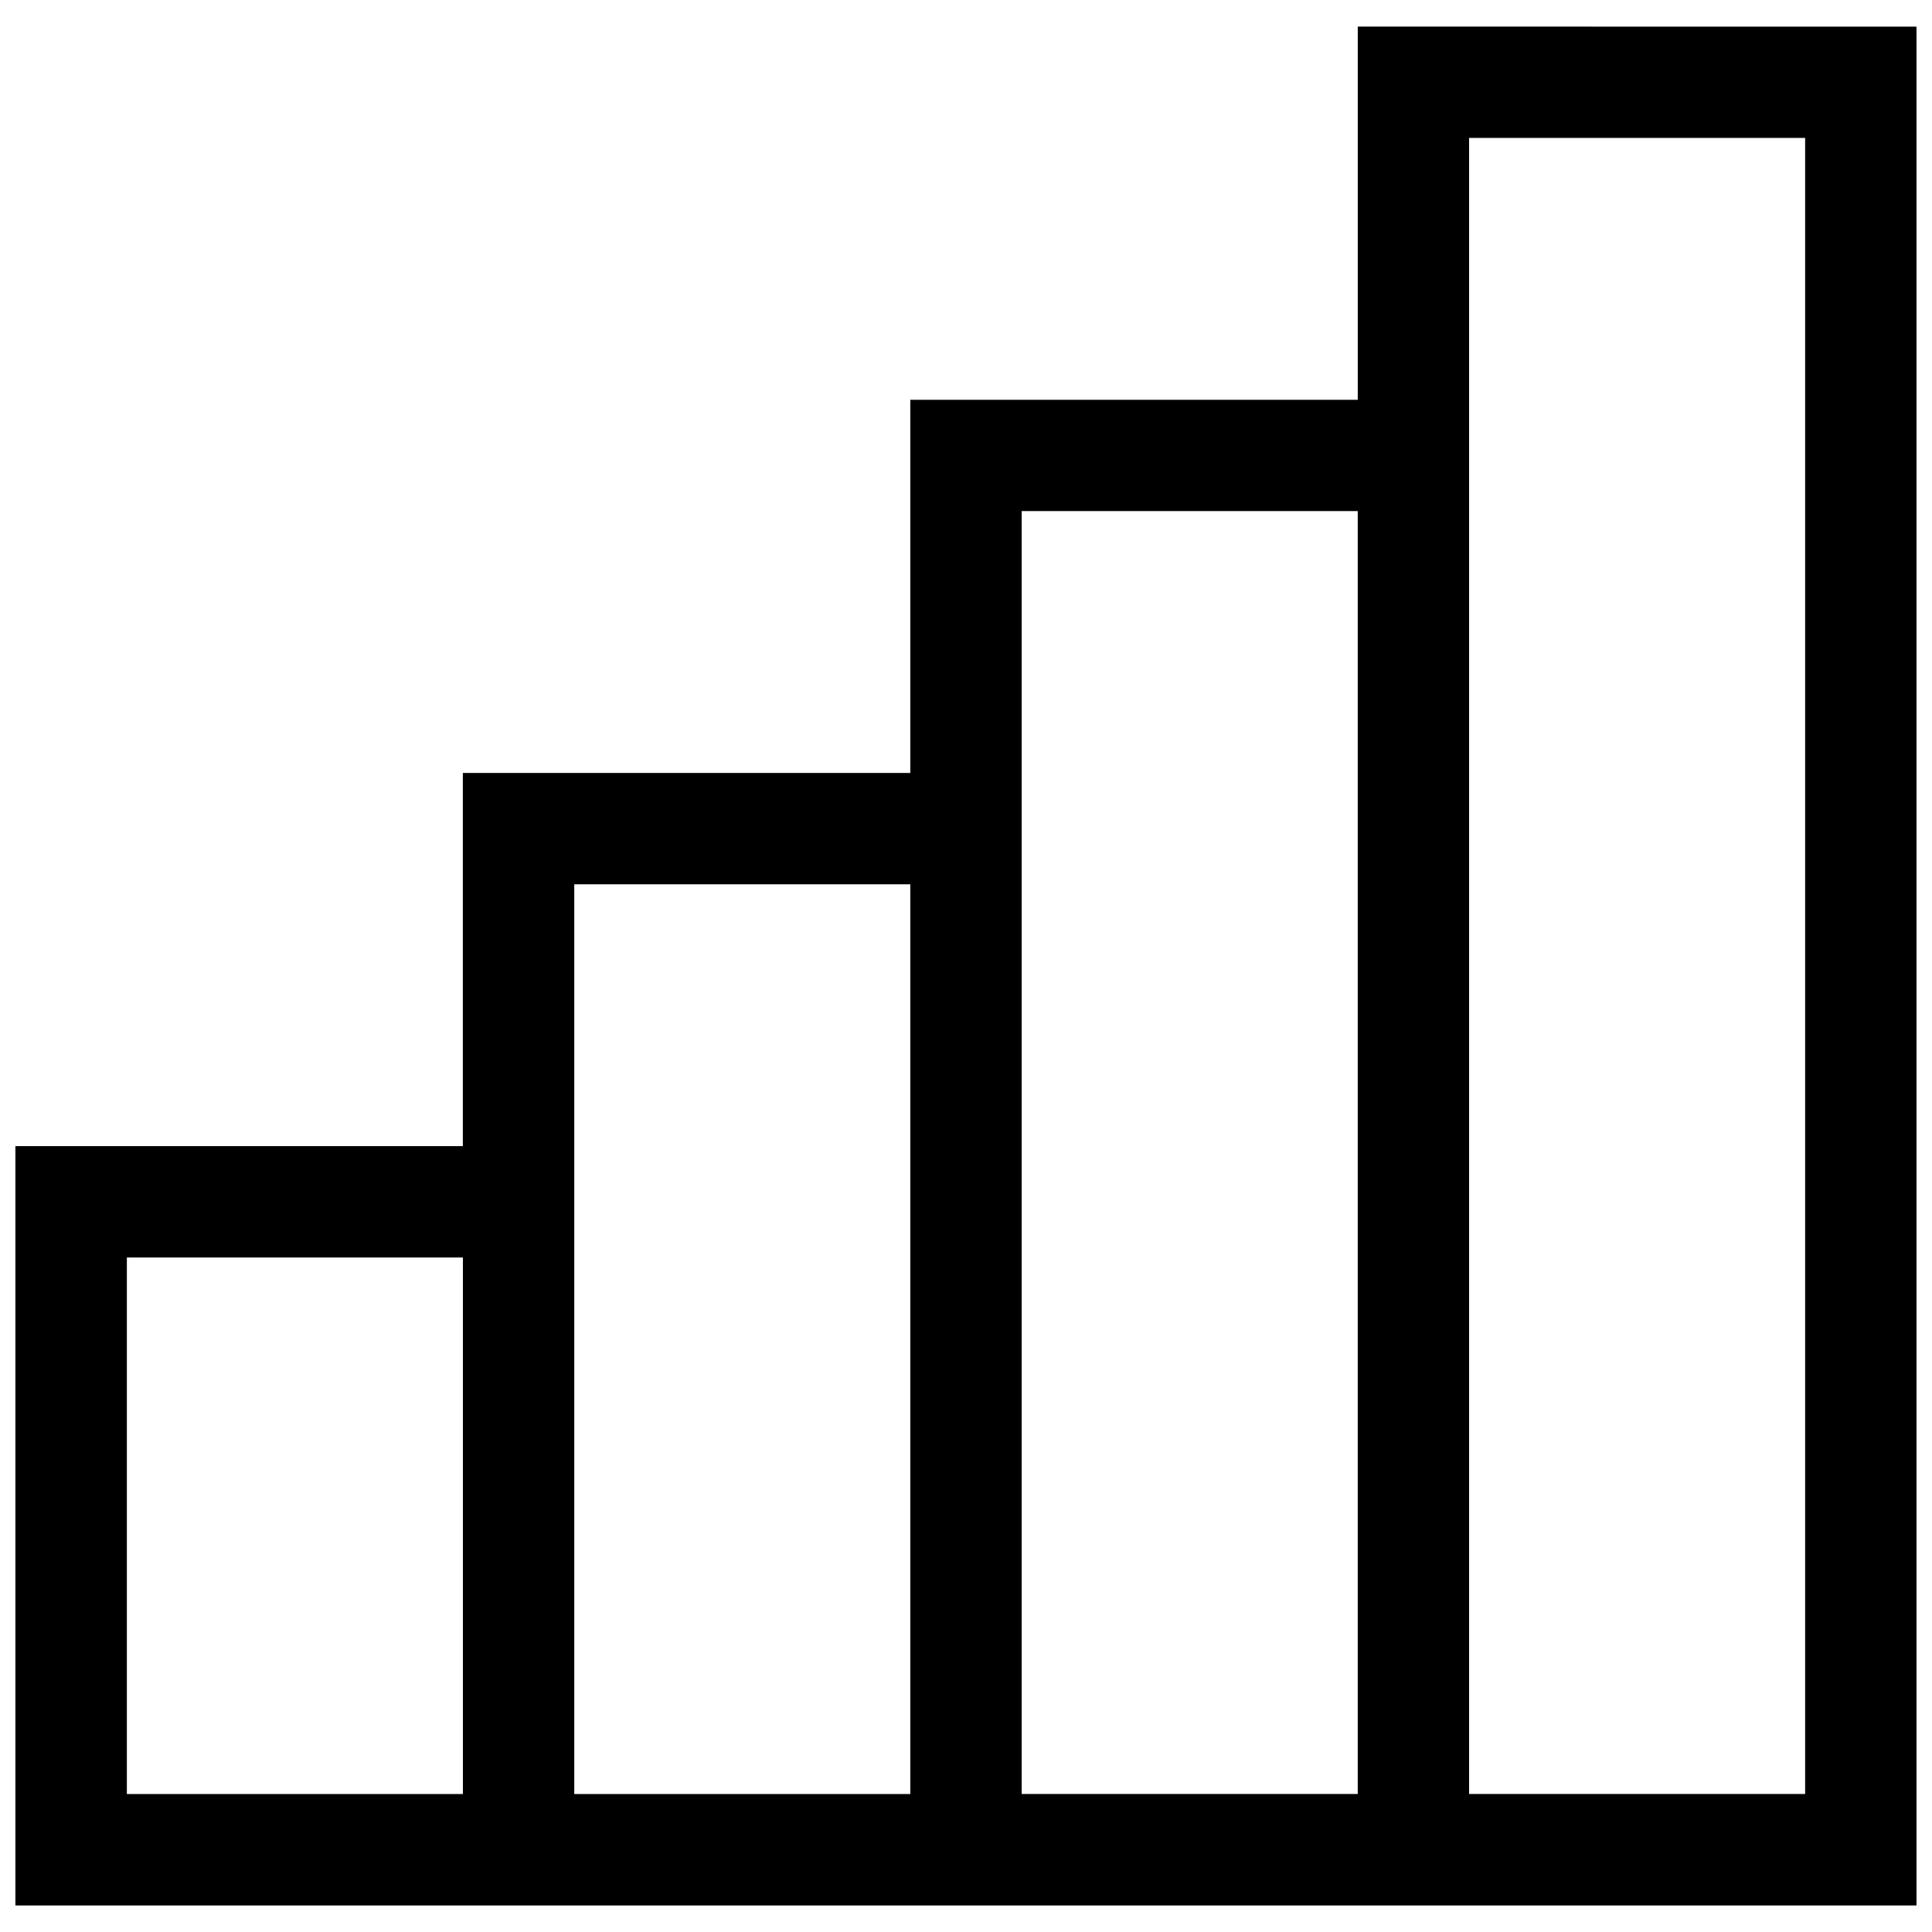 <?xml version="1.0" encoding="UTF-8"?>
<!-- The Best Svg Icon site in the world: iconSvg.co, Visit us! https://iconsvg.co -->
<svg width="800px" height="800px" version="1.1" viewBox="144 144 512 512" xmlns="http://www.w3.org/2000/svg">
 <defs>
  <clipPath id="a">
   <path d="m148.09 151h503.81v498h-503.81z"/>
  </clipPath>
 </defs>
 <g clip-path="url(#a)">
  <path d="m503.82 151.05v98.895h-118.58v98.895h-118.58v98.895h-118.58v201.23h503.81v-497.91zm-118.58 227.3v241.08h-89.055v-241.08zm-207.62 98.895h89.055v142.19h-89.055zm237.14 142.18v-339.98h89.055v339.98zm207.62 0h-89.055v-438.87h89.055z"/>
 </g>
</svg>